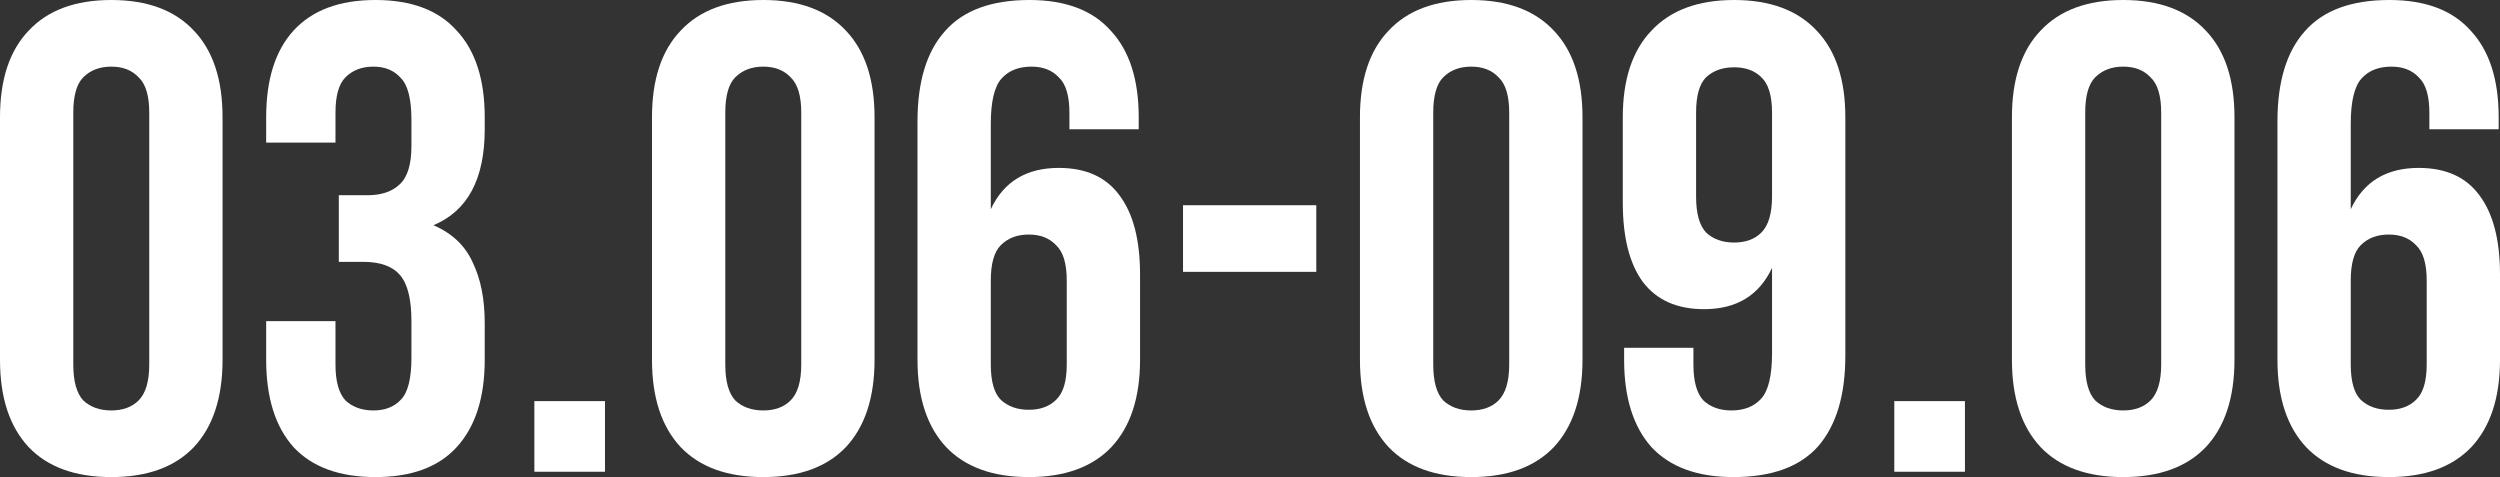 <?xml version="1.0" encoding="UTF-8"?> <svg xmlns="http://www.w3.org/2000/svg" viewBox="0 0 150.081 28.64" fill="none"><rect x="0" y="0" width="150.081" height="28.64" fill="#333333" stroke="none"/><path d="M136.721 7.28C136.721 4.907 137.267 3.107 138.361 1.88C139.454 0.627 141.147 0 143.441 0C145.601 0 147.227 0.613 148.321 1.84C149.441 3.04 150.001 4.773 150.001 7.04V7.76H145.841V6.76C145.841 5.747 145.627 5.04 145.201 4.64C144.801 4.213 144.254 4 143.561 4C142.787 4 142.187 4.24 141.761 4.72C141.334 5.2 141.121 6.107 141.121 7.44V12.56C141.894 10.907 143.254 10.08 145.201 10.08C146.827 10.08 148.041 10.627 148.841 11.72C149.667 12.813 150.081 14.4 150.081 16.48V21.6C150.081 23.867 149.507 25.613 148.361 26.84C147.214 28.04 145.561 28.64 143.401 28.64C141.241 28.64 139.587 28.04 138.441 26.84C137.294 25.613 136.721 23.867 136.721 21.6V7.28ZM143.401 14.08C142.707 14.08 142.147 14.293 141.721 14.72C141.321 15.12 141.121 15.827 141.121 16.84V21.88C141.121 22.893 141.321 23.6 141.721 24C142.147 24.4 142.707 24.6 143.401 24.6C144.094 24.6 144.641 24.4 145.041 24C145.467 23.6 145.681 22.893 145.681 21.88V16.84C145.681 15.827 145.467 15.12 145.041 14.72C144.641 14.293 144.094 14.08 143.401 14.08Z" fill="white"></path><path d="M125.181 21.88C125.181 22.893 125.381 23.613 125.781 24.04C126.208 24.44 126.768 24.64 127.461 24.64C128.154 24.64 128.701 24.44 129.101 24.04C129.528 23.613 129.741 22.893 129.741 21.88V6.76C129.741 5.747 129.528 5.04 129.101 4.64C128.701 4.213 128.154 4 127.461 4C126.768 4 126.208 4.213 125.781 4.64C125.381 5.04 125.181 5.747 125.181 6.76V21.88ZM120.781 7.04C120.781 4.773 121.355 3.04 122.501 1.84C123.648 0.613 125.301 0 127.461 0C129.621 0 131.274 0.613 132.421 1.84C133.568 3.04 134.141 4.773 134.141 7.04V21.6C134.141 23.867 133.568 25.613 132.421 26.84C131.274 28.04 129.621 28.64 127.461 28.64C125.301 28.64 123.648 28.04 122.501 26.84C121.355 25.613 120.781 23.867 120.781 21.6V7.04Z" fill="white"></path><path d="M117.96 24.08V28.32H113.72V24.08H117.96Z" fill="white"></path><path d="M110.78 21.36C110.78 23.733 110.233 25.547 109.14 26.8C108.047 28.027 106.353 28.64 104.06 28.64C101.9 28.64 100.26 28.04 99.14 26.84C98.047 25.613 97.5 23.867 97.5 21.6V20.88H101.66V21.88C101.66 22.893 101.86 23.613 102.26 24.04C102.687 24.44 103.247 24.64 103.94 24.64C104.713 24.64 105.313 24.4 105.74 23.92C106.166 23.44 106.38 22.533 106.38 21.2V16.08C105.607 17.733 104.247 18.56 102.3 18.56C100.673 18.56 99.447 18.013 98.62 16.92C97.82 15.827 97.42 14.24 97.42 12.16V7.04C97.42 4.773 97.993 3.04 99.14 1.84C100.287 0.613 101.94 0 104.1 0C106.26 0 107.913 0.613 109.06 1.84C110.207 3.04 110.78 4.773 110.78 7.04V21.36ZM104.1 14.56C104.793 14.56 105.34 14.36 105.74 13.96C106.166 13.533 106.38 12.813 106.38 11.8V6.76C106.38 5.747 106.166 5.04 105.74 4.64C105.34 4.24 104.793 4.04 104.1 4.04C103.407 4.04 102.846 4.24 102.42 4.64C102.02 5.04 101.82 5.747 101.82 6.76V11.8C101.82 12.813 102.02 13.533 102.42 13.96C102.846 14.36 103.407 14.56 104.1 14.56Z" fill="white"></path><path d="M86.041 21.88C86.041 22.893 86.241 23.613 86.641 24.04C87.067 24.44 87.627 24.64 88.321 24.64C89.014 24.64 89.561 24.44 89.961 24.04C90.387 23.613 90.601 22.893 90.601 21.88V6.76C90.601 5.747 90.387 5.04 89.961 4.64C89.561 4.213 89.014 4 88.321 4C87.627 4 87.067 4.213 86.641 4.64C86.241 5.04 86.041 5.747 86.041 6.76V21.88ZM81.641 7.04C81.641 4.773 82.214 3.04 83.361 1.84C84.507 0.613 86.161 0 88.321 0C90.481 0 92.134 0.613 93.281 1.84C94.427 3.04 95.001 4.773 95.001 7.04V21.6C95.001 23.867 94.427 25.613 93.281 26.84C92.134 28.04 90.481 28.64 88.321 28.64C86.161 28.64 84.507 28.04 83.361 26.84C82.214 25.613 81.641 23.867 81.641 21.6V7.04Z" fill="white"></path><path d="M71.02 12.32H79.02V16.32H71.02V12.32Z" fill="white"></path><path d="M55.08 7.28C55.08 4.907 55.627 3.107 56.72 1.88C57.813 0.627 59.507 0 61.8 0C63.96 0 65.587 0.613 66.68 1.84C67.8 3.04 68.36 4.773 68.36 7.04V7.76H64.2V6.76C64.2 5.747 63.987 5.04 63.56 4.64C63.16 4.213 62.614 4 61.92 4C61.147 4 60.547 4.24 60.12 4.72C59.693 5.2 59.48 6.107 59.48 7.44V12.56C60.253 10.907 61.613 10.08 63.56 10.08C65.187 10.08 66.4 10.627 67.2 11.72C68.027 12.813 68.44 14.4 68.44 16.48V21.6C68.44 23.867 67.867 25.613 66.72 26.84C65.573 28.04 63.92 28.64 61.76 28.64C59.6 28.64 57.947 28.04 56.8 26.84C55.653 25.613 55.08 23.867 55.08 21.6V7.28ZM61.76 14.08C61.067 14.08 60.507 14.293 60.08 14.72C59.68 15.12 59.48 15.827 59.48 16.84V21.88C59.48 22.893 59.68 23.6 60.08 24C60.507 24.4 61.067 24.6 61.76 24.6C62.453 24.6 63 24.4 63.4 24C63.827 23.6 64.04 22.893 64.04 21.88V16.84C64.04 15.827 63.827 15.12 63.4 14.72C63 14.293 62.453 14.08 61.76 14.08Z" fill="white"></path><path d="M43.541 21.88C43.541 22.893 43.741 23.613 44.141 24.04C44.567 24.44 45.127 24.64 45.821 24.64C46.514 24.64 47.061 24.44 47.461 24.04C47.887 23.613 48.101 22.893 48.101 21.88V6.76C48.101 5.747 47.887 5.04 47.461 4.64C47.061 4.213 46.514 4 45.821 4C45.127 4 44.567 4.213 44.141 4.64C43.741 5.04 43.541 5.747 43.541 6.76V21.88ZM39.141 7.04C39.141 4.773 39.714 3.04 40.861 1.84C42.007 0.613 43.661 0 45.821 0C47.981 0 49.634 0.613 50.781 1.84C51.927 3.04 52.501 4.773 52.501 7.04V21.6C52.501 23.867 51.927 25.613 50.781 26.84C49.634 28.04 47.981 28.64 45.821 28.64C43.661 28.64 42.007 28.04 40.861 26.84C39.714 25.613 39.141 23.867 39.141 21.6V7.04Z" fill="white"></path><path d="M36.319 24.08V28.32H32.079V24.08H36.319Z" fill="white"></path><path d="M24.699 7.2C24.699 5.947 24.486 5.107 24.059 4.68C23.659 4.227 23.113 4 22.419 4C21.726 4 21.166 4.213 20.74 4.64C20.34 5.04 20.14 5.747 20.14 6.76V8.56H15.979V7.04C15.979 4.773 16.526 3.04 17.619 1.84C18.739 0.613 20.379 0 22.54 0C24.699 0 26.326 0.613 27.419 1.84C28.539 3.04 29.099 4.773 29.099 7.04V7.76C29.099 10.747 28.073 12.667 26.019 13.52C27.139 14 27.926 14.747 28.38 15.76C28.86 16.747 29.099 17.96 29.099 19.4V21.6C29.099 23.867 28.539 25.613 27.419 26.84C26.326 28.04 24.699 28.64 22.54 28.64C20.379 28.64 18.739 28.04 17.619 26.84C16.526 25.613 15.979 23.867 15.979 21.6V19.28H20.14V21.88C20.14 22.893 20.34 23.613 20.74 24.04C21.166 24.44 21.726 24.64 22.419 24.64C23.113 24.64 23.659 24.427 24.059 24C24.486 23.573 24.699 22.733 24.699 21.48V19.28C24.699 17.973 24.473 17.053 24.019 16.52C23.566 15.987 22.833 15.72 21.819 15.72H20.34V11.72H22.059C22.886 11.72 23.526 11.507 23.979 11.08C24.459 10.653 24.699 9.88 24.699 8.76V7.2Z" fill="white"></path><path d="M4.4 21.88C4.4 22.893 4.6 23.613 5 24.04C5.427 24.44 5.987 24.64 6.68 24.64C7.373 24.64 7.92 24.44 8.32 24.04C8.747 23.613 8.96 22.893 8.96 21.88V6.76C8.96 5.747 8.747 5.04 8.32 4.64C7.92 4.213 7.373 4 6.68 4C5.987 4 5.427 4.213 5 4.64C4.6 5.04 4.4 5.747 4.4 6.76V21.88ZM0 7.04C0 4.773 0.573 3.04 1.72 1.84C2.867 0.613 4.52 0 6.68 0C8.84 0 10.493 0.613 11.64 1.84C12.787 3.04 13.36 4.773 13.36 7.04V21.6C13.36 23.867 12.787 25.613 11.64 26.84C10.493 28.04 8.84 28.64 6.68 28.64C4.52 28.64 2.867 28.04 1.72 26.84C0.573 25.613 0 23.867 0 21.6V7.04Z" fill="white"></path></svg> 